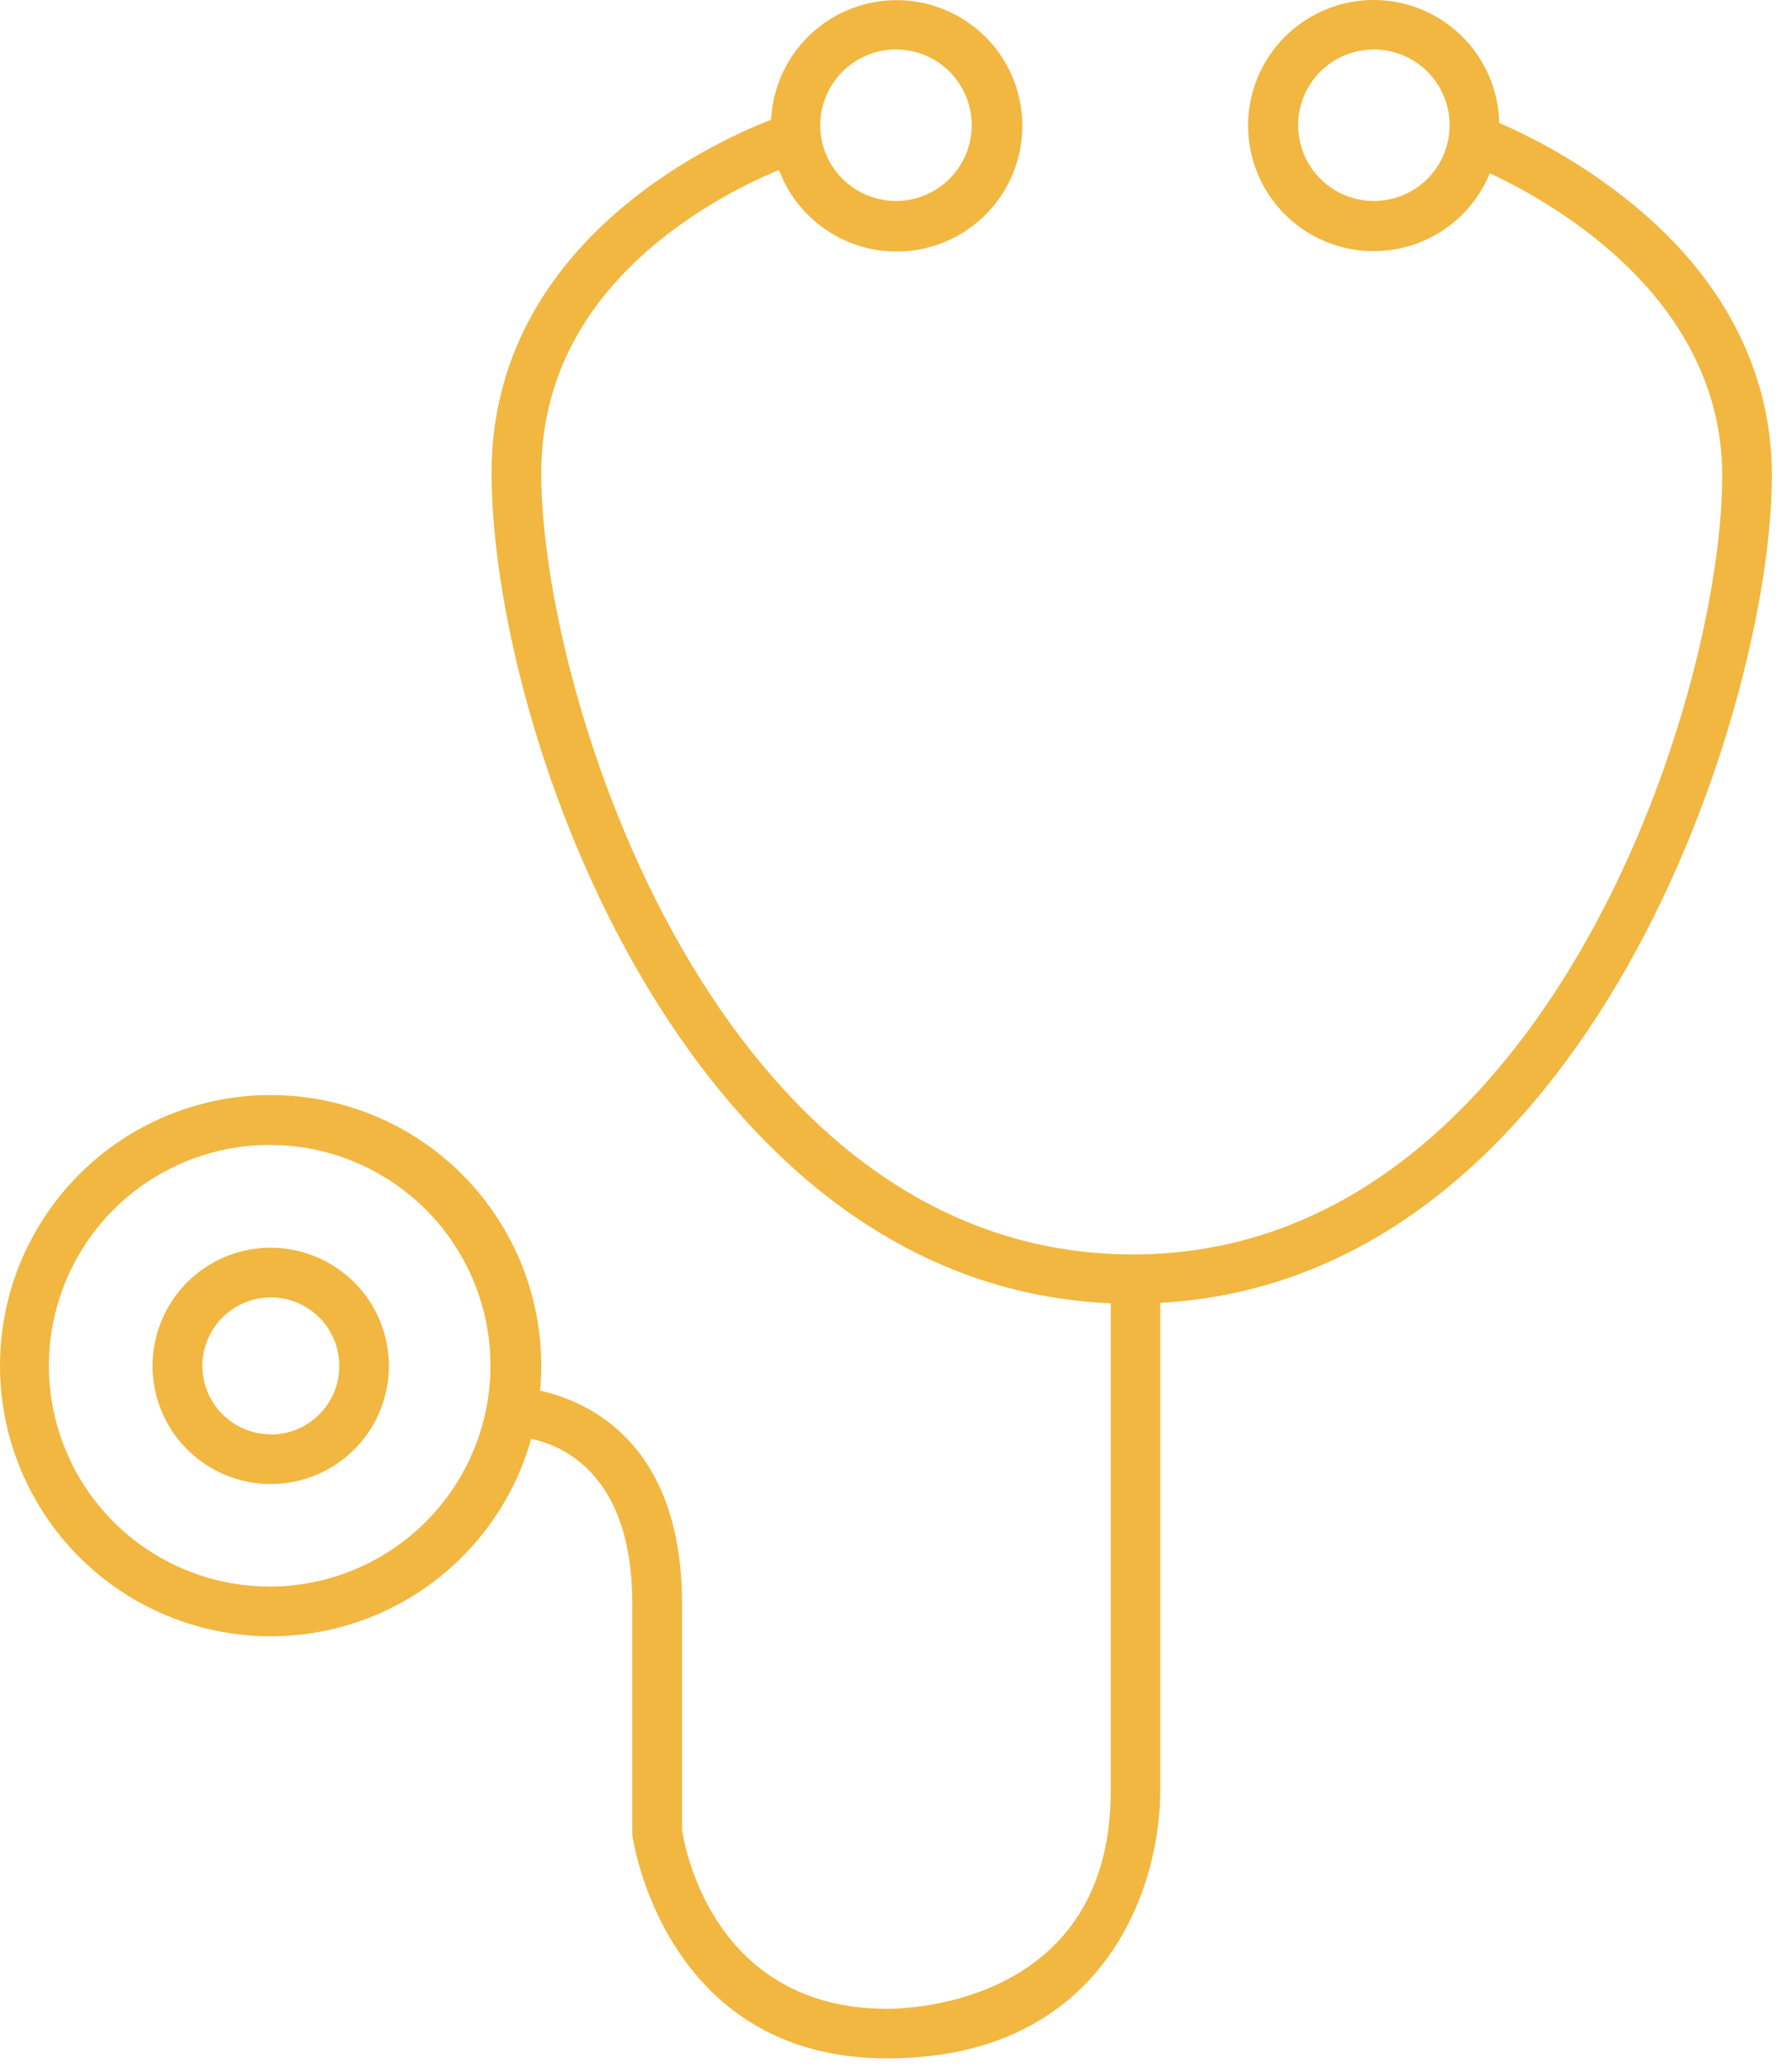 <svg width="52" height="60" viewBox="0 0 52 60" fill="none" xmlns="http://www.w3.org/2000/svg">
<path d="M51.417 13.796C51.417 10.713 49.935 7.919 47.131 5.728C46.018 4.857 44.799 4.131 43.504 3.566C43.485 2.664 43.132 1.802 42.514 1.146C41.895 0.489 41.056 0.085 40.157 0.012C39.258 -0.061 38.364 0.201 37.648 0.749C36.931 1.297 36.443 2.091 36.278 2.977C36.113 3.864 36.283 4.78 36.754 5.549C37.225 6.317 37.965 6.884 38.83 7.139C39.695 7.394 40.623 7.32 41.436 6.93C42.249 6.54 42.889 5.862 43.232 5.028C45.168 5.933 49.975 8.693 49.975 13.809C49.975 17.077 48.664 22.825 45.787 27.717C43.457 31.68 39.329 36.4 32.878 36.4C20.816 36.4 15.706 20.186 15.706 13.735C15.706 10.999 16.95 8.656 19.404 6.77C20.387 6.023 21.463 5.406 22.604 4.934C22.922 5.78 23.542 6.477 24.344 6.892C25.146 7.307 26.074 7.409 26.947 7.179C27.82 6.949 28.578 6.404 29.072 5.648C29.566 4.892 29.762 3.979 29.622 3.087C29.483 2.195 29.017 1.386 28.315 0.818C27.613 0.249 26.726 -0.039 25.824 0.01C24.922 0.058 24.07 0.439 23.433 1.079C22.796 1.719 22.419 2.573 22.376 3.475C20.671 4.131 14.264 7.072 14.264 13.725C14.264 17.359 15.635 23.329 18.691 28.486C21.142 32.621 25.458 37.523 32.232 37.819V51.961C32.232 58.113 26.413 58.291 25.751 58.291C20.708 58.291 19.868 53.615 19.791 53.097V46.535C19.791 41.849 17.044 40.656 15.672 40.353C15.693 40.115 15.706 39.876 15.706 39.634C15.707 37.644 14.953 35.728 13.596 34.272C12.239 32.817 10.379 31.931 8.394 31.794C6.409 31.657 4.446 32.279 2.901 33.534C1.357 34.789 0.346 36.583 0.074 38.554C-0.198 40.526 0.288 42.527 1.435 44.153C2.581 45.78 4.302 46.91 6.251 47.316C8.199 47.722 10.228 47.374 11.929 46.341C13.63 45.308 14.876 43.668 15.414 41.752C16.372 41.953 18.348 42.824 18.348 46.535V53.145V53.235C18.348 53.299 19.246 59.73 25.744 59.73C31.997 59.73 33.668 54.842 33.668 51.958V37.805C46.126 37.123 51.417 20.496 51.417 13.796ZM39.867 5.832C39.431 5.832 39.006 5.703 38.645 5.461C38.283 5.219 38.001 4.875 37.835 4.473C37.669 4.071 37.626 3.628 37.711 3.202C37.796 2.775 38.006 2.383 38.314 2.076C38.623 1.769 39.015 1.56 39.442 1.476C39.869 1.392 40.311 1.437 40.713 1.604C41.114 1.771 41.457 2.054 41.698 2.417C41.939 2.779 42.066 3.205 42.065 3.64C42.063 4.222 41.831 4.779 41.419 5.19C41.007 5.601 40.449 5.832 39.867 5.832ZM26 1.435C26.434 1.435 26.859 1.563 27.22 1.805C27.582 2.046 27.863 2.389 28.03 2.79C28.197 3.192 28.241 3.633 28.156 4.06C28.072 4.486 27.863 4.878 27.556 5.185C27.25 5.493 26.859 5.703 26.433 5.789C26.006 5.874 25.565 5.832 25.163 5.666C24.761 5.501 24.417 5.22 24.175 4.86C23.932 4.499 23.802 4.074 23.801 3.64C23.8 3.351 23.857 3.064 23.967 2.797C24.078 2.53 24.239 2.287 24.444 2.082C24.648 1.877 24.89 1.715 25.157 1.604C25.424 1.492 25.71 1.435 26 1.435ZM7.846 46.038C6.578 46.042 5.337 45.669 4.281 44.968C3.224 44.266 2.4 43.266 1.912 42.096C1.424 40.925 1.294 39.636 1.54 38.392C1.785 37.147 2.394 36.004 3.289 35.106C4.185 34.208 5.327 33.596 6.571 33.347C7.814 33.099 9.104 33.225 10.276 33.71C11.448 34.195 12.449 35.017 13.154 36.071C13.858 37.126 14.234 38.366 14.233 39.634C14.231 41.326 13.559 42.949 12.366 44.149C11.172 45.348 9.552 46.027 7.86 46.038H7.846Z" fill="#F1B740"/>
<path d="M7.859 36.205C7.181 36.204 6.517 36.405 5.953 36.781C5.389 37.157 4.949 37.693 4.689 38.319C4.429 38.946 4.36 39.635 4.492 40.301C4.624 40.966 4.95 41.577 5.43 42.057C5.909 42.537 6.52 42.864 7.186 42.997C7.851 43.129 8.54 43.062 9.167 42.802C9.794 42.543 10.33 42.103 10.707 41.539C11.084 40.975 11.285 40.312 11.285 39.634C11.284 38.725 10.923 37.854 10.281 37.211C9.638 36.569 8.768 36.207 7.859 36.205ZM7.859 41.621C7.466 41.621 7.082 41.504 6.755 41.286C6.429 41.068 6.174 40.757 6.024 40.394C5.873 40.031 5.834 39.632 5.91 39.246C5.987 38.861 6.176 38.507 6.454 38.229C6.732 37.951 7.086 37.762 7.471 37.685C7.857 37.609 8.256 37.648 8.619 37.798C8.982 37.949 9.293 38.203 9.511 38.53C9.729 38.857 9.846 39.241 9.846 39.634C9.846 39.895 9.795 40.154 9.696 40.396C9.596 40.637 9.45 40.857 9.265 41.042C9.081 41.227 8.862 41.374 8.62 41.475C8.379 41.575 8.12 41.627 7.859 41.627V41.621Z" fill="#F1B740"/>
</svg>